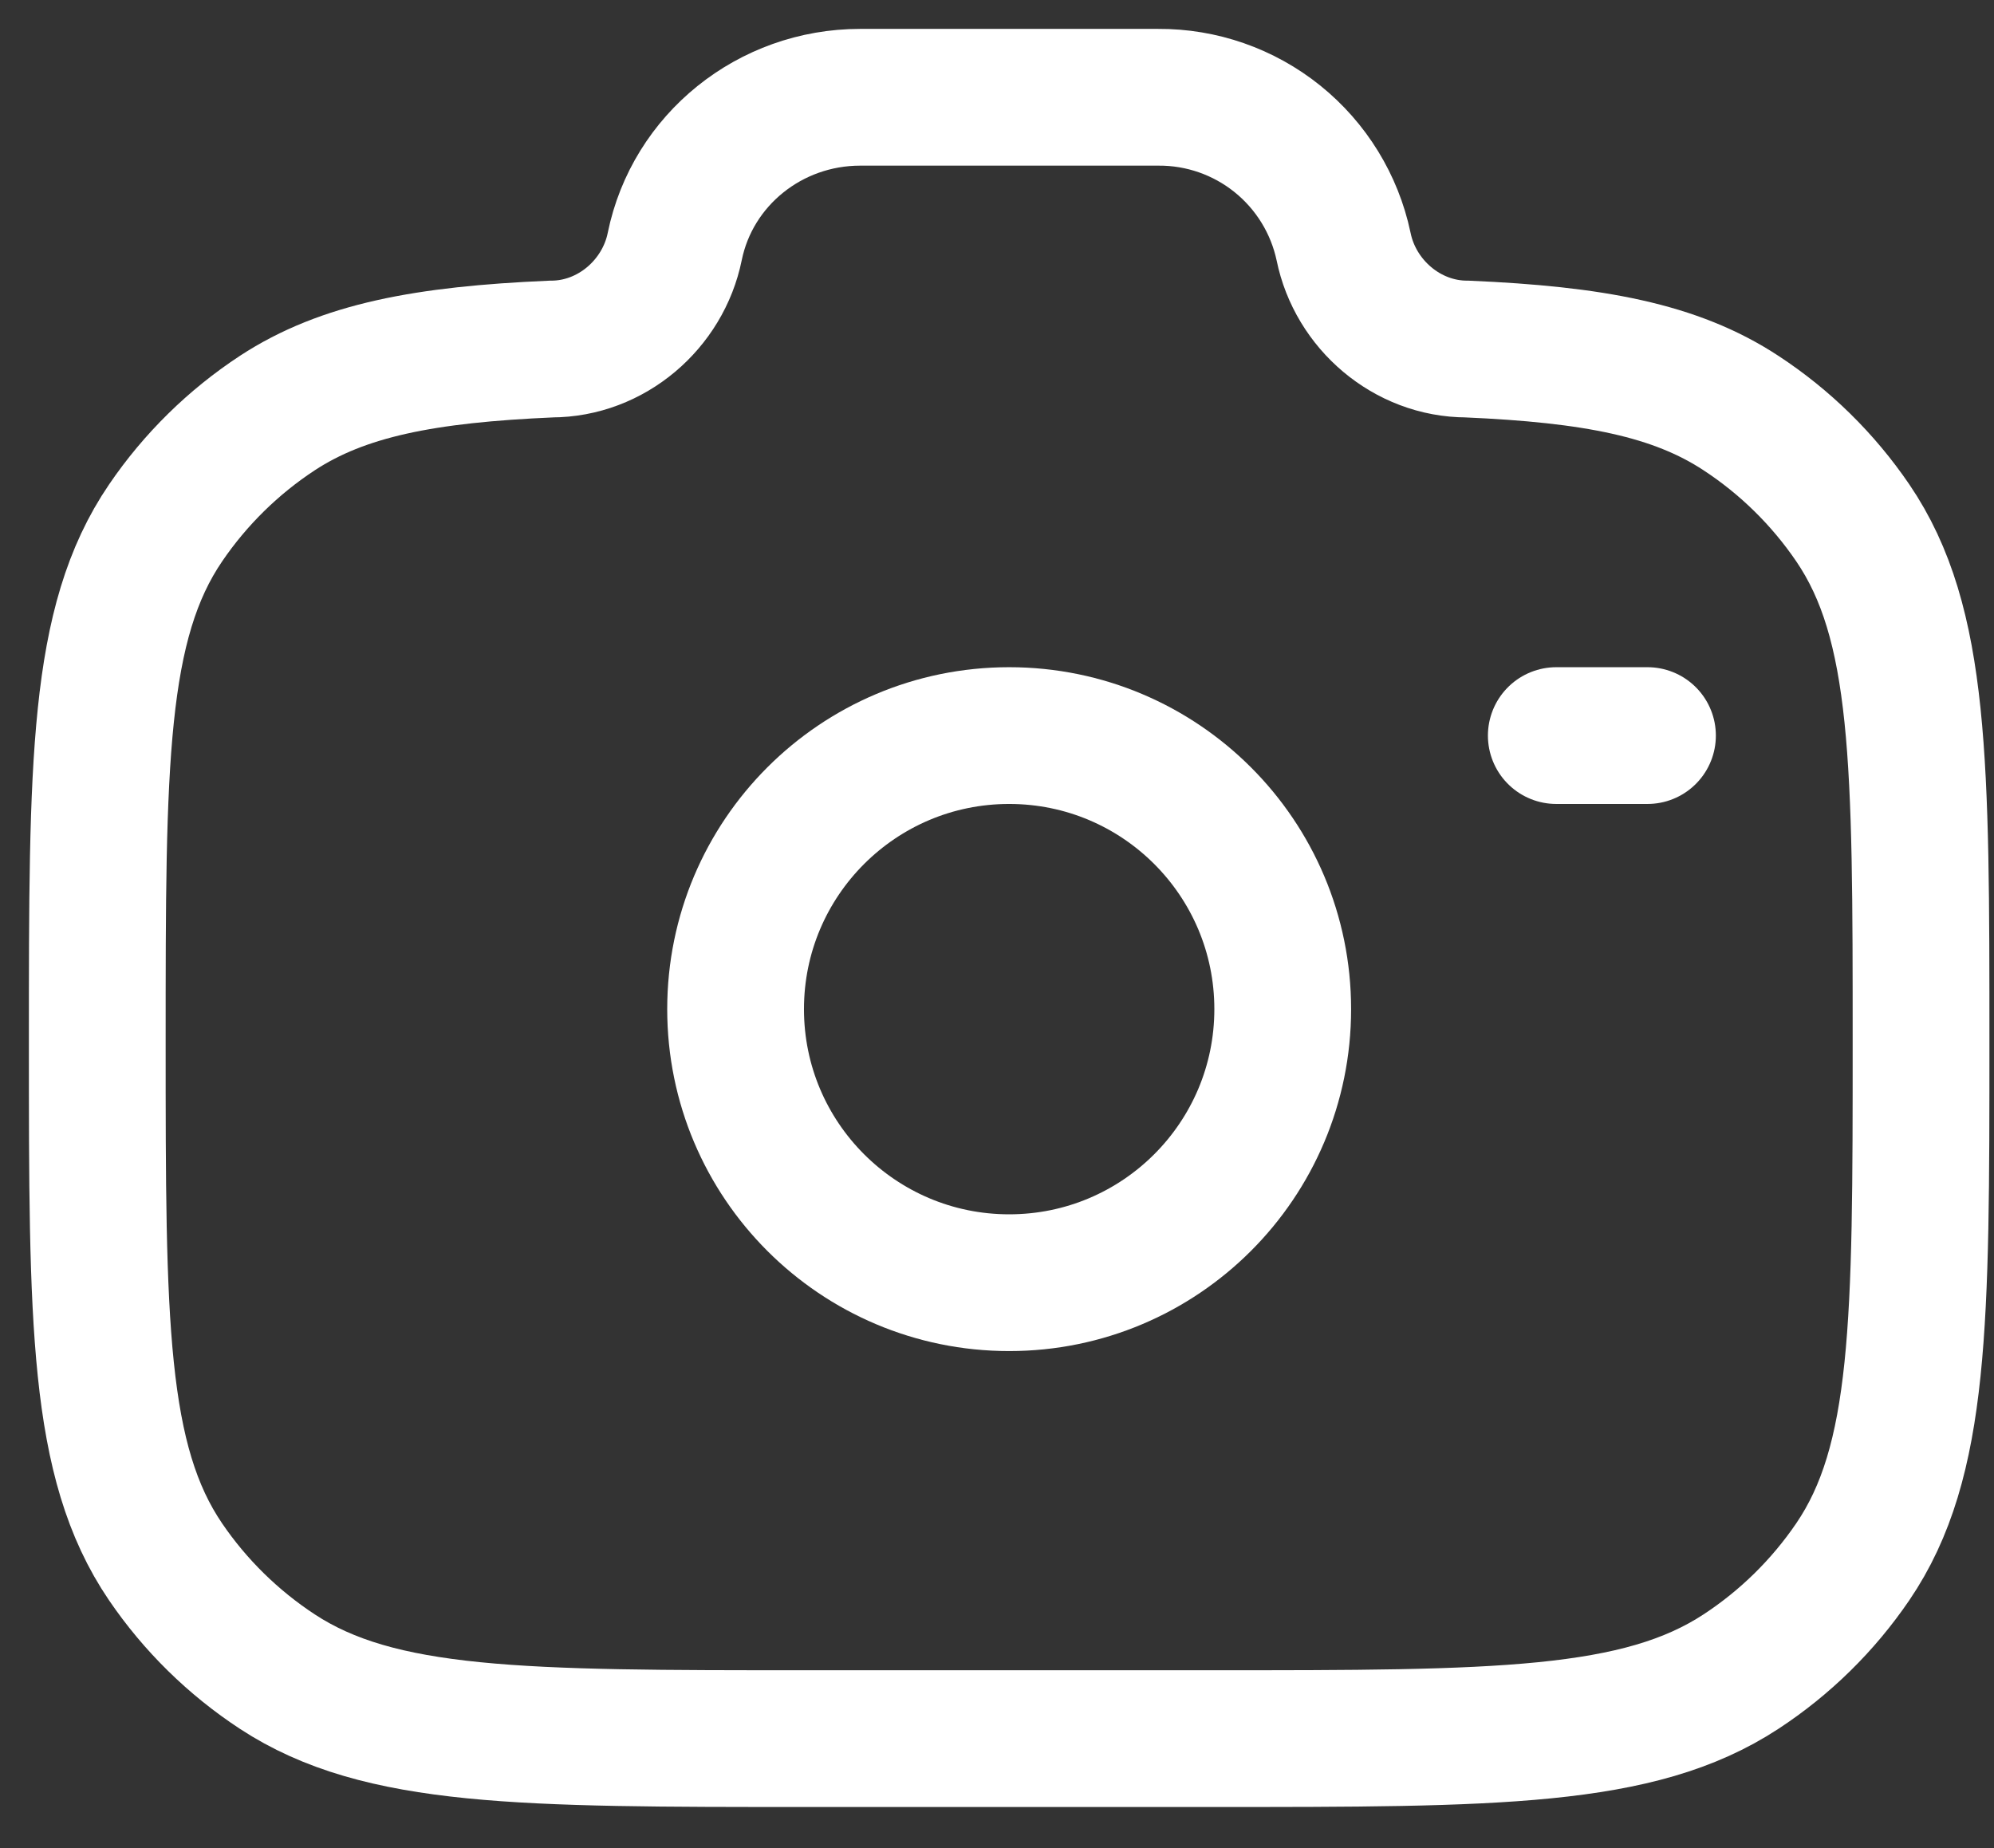 <svg width="41" height="38" viewBox="0 0 41 38" fill="none" xmlns="http://www.w3.org/2000/svg">
<rect x="0" y="0" width="41" height="38" fill="#333333" stroke="none"/>
<path d="M20.75 26.375C23.857 26.375 26.375 23.857 26.375 20.75C26.375 17.643 23.857 15.125 20.75 15.125C17.643 15.125 15.125 17.643 15.125 20.75C15.125 23.857 17.643 26.375 20.75 26.375Z" stroke="white" stroke-width="2.812"/>
<path d="M16.584 35.75H24.916C30.768 35.75 33.695 35.75 35.797 34.372C36.704 33.778 37.485 33.011 38.096 32.114C39.5 30.052 39.5 27.178 39.5 21.433C39.5 15.688 39.5 12.813 38.096 10.751C37.485 9.854 36.704 9.087 35.797 8.493C34.447 7.606 32.756 7.289 30.166 7.177C28.931 7.177 27.867 6.258 27.626 5.068C27.441 4.195 26.96 3.414 26.266 2.855C25.571 2.296 24.705 1.994 23.814 2H17.686C15.834 2 14.238 3.284 13.874 5.068C13.633 6.258 12.569 7.177 11.334 7.177C8.746 7.289 7.055 7.608 5.703 8.493C4.797 9.088 4.016 9.855 3.406 10.751C2 12.813 2 15.686 2 21.433C2 27.18 2 30.05 3.404 32.114C4.012 33.007 4.792 33.774 5.703 34.372C7.805 35.75 10.732 35.75 16.584 35.75Z" stroke="white" stroke-width="2.812"/>
<path d="M33.875 15.125H32" stroke="white" stroke-width="2.812" stroke-linecap="round"/>
</svg>
